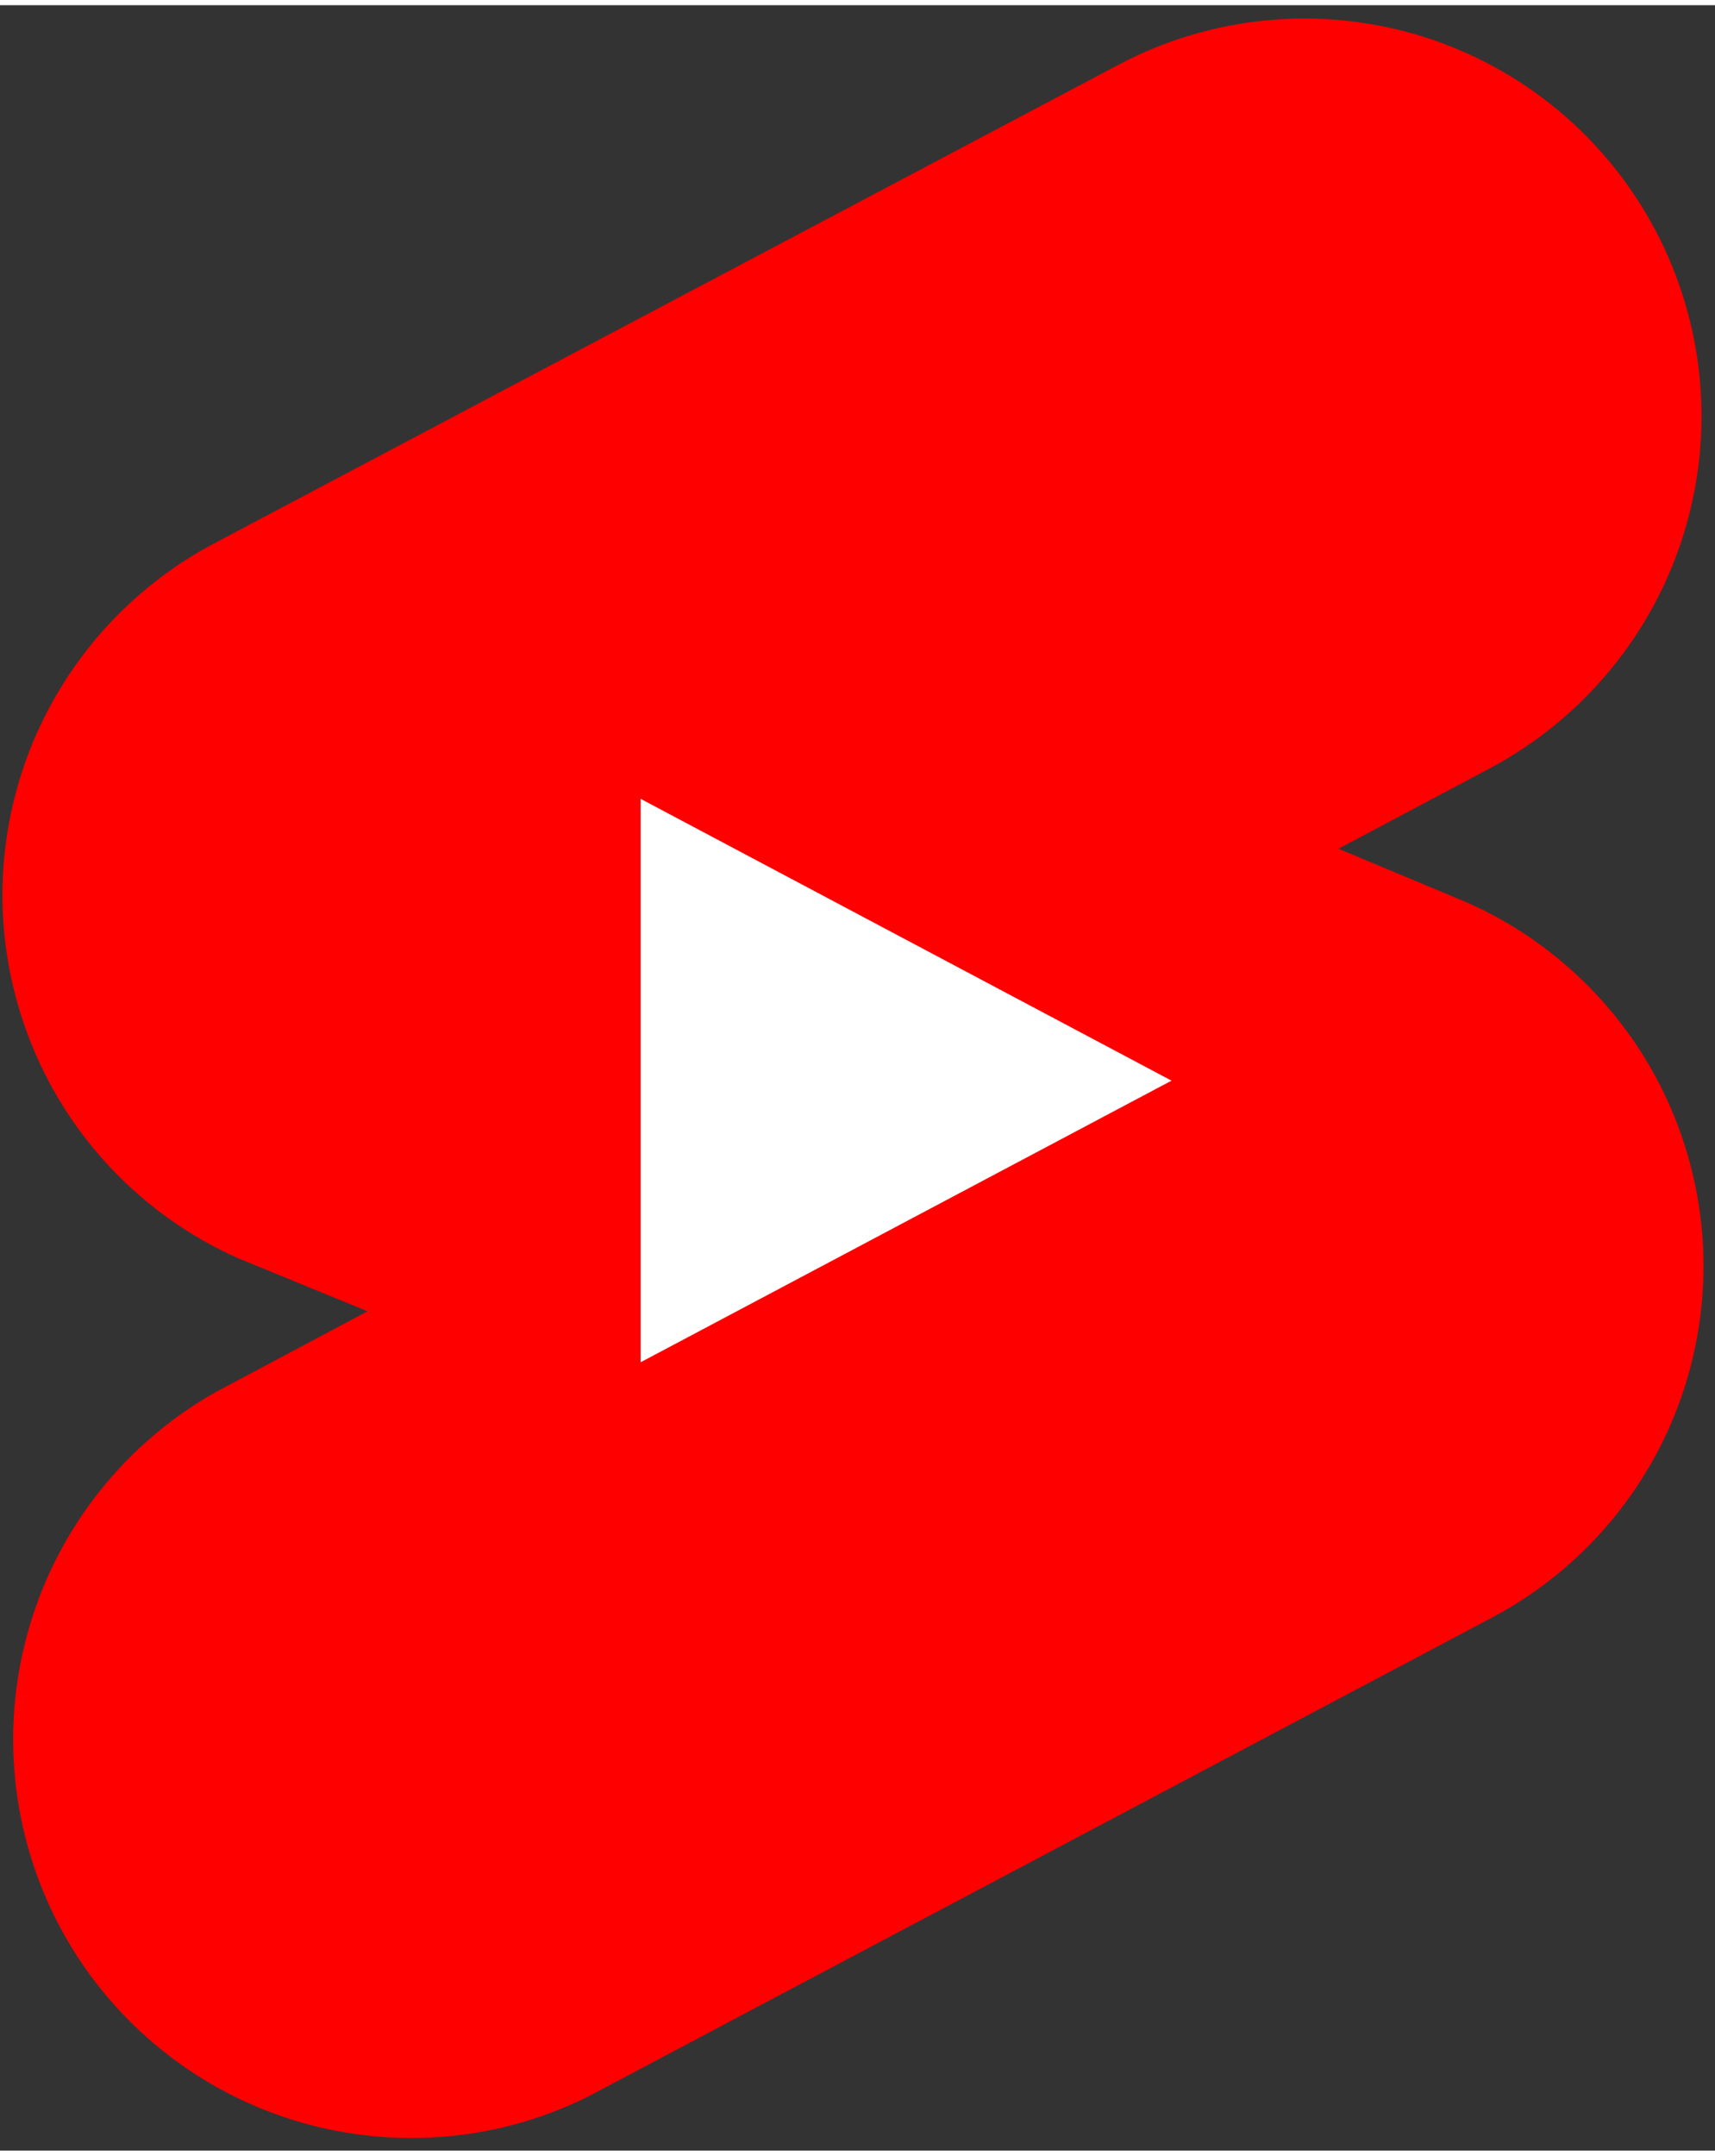 <svg viewBox="-0.9 -5.7 776.9 971.3" xmlns="http://www.w3.org/2000/svg" width="1990" height="2500"><rect x="-0.9" y="-5.7" width="776.9" height="971.3" fill="#333333" stroke="none"/><path d="M739.8 464.1c19 28.1 29.7 61 30.9 94.9 1.1 33.9-7.3 67.5-24.4 96.8s-42.1 53.2-72.1 68.9l-409 216.6c-42.1 20.8-90.7 24.3-135.4 9.8s-82-45.9-103.9-87.4C4 822.1-.9 773.6 12.4 728.5c13.2-45.1 43.5-83.2 84.4-106.3l68.8-36.6-57.7-23.6c-31.1-13.6-57.6-35.7-76.7-63.8-19-28.1-29.7-61-30.9-94.9-1.1-33.9 7.3-67.5 24.4-96.8s42.1-53.2 72.1-68.9L505.9 21.2C548.1-1.1 597.4-5.7 643 8.3c45.6 14.1 83.7 45.7 106 87.9s27 91.6 12.9 137.2c-14 45.6-45.6 83.8-87.7 106.3l-68.8 36.5 57.7 24.1c31.1 13.6 57.6 35.8 76.7 63.8z" fill="red"/><path d="M289.3 608.7V353.6l240.5 127.6z" fill="#fff"/></svg>